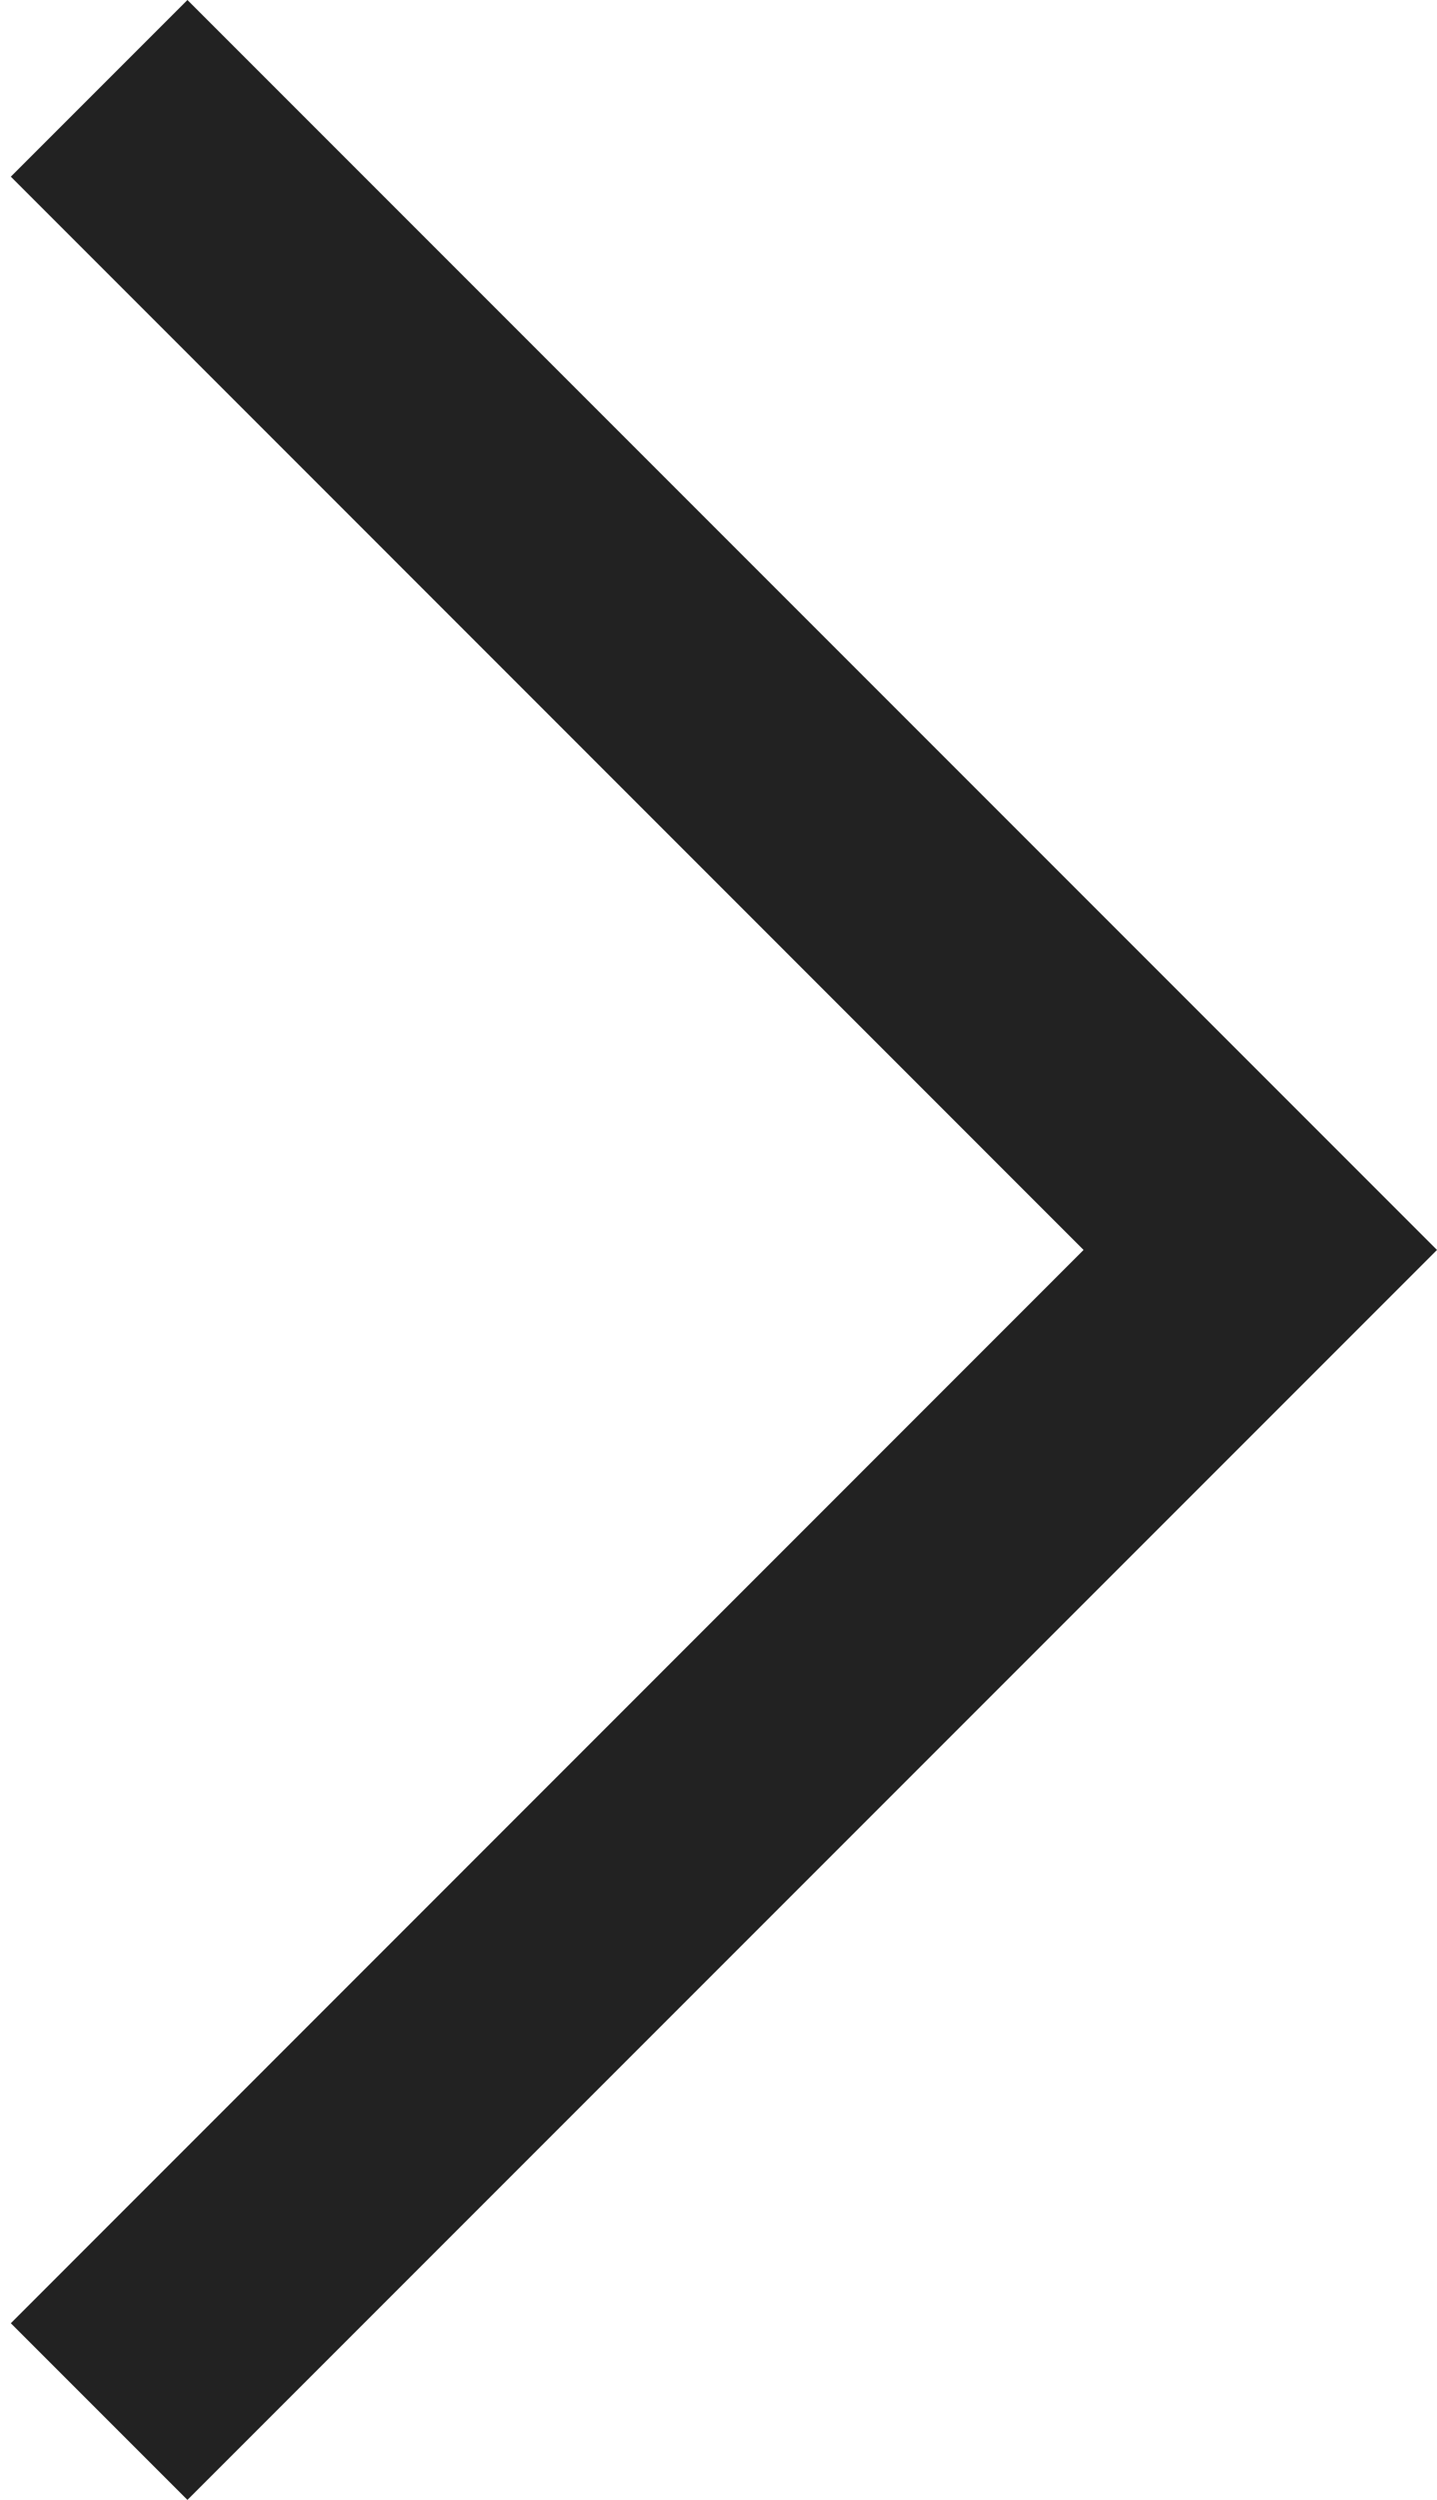 <svg xmlns="http://www.w3.org/2000/svg" xmlns:xlink="http://www.w3.org/1999/xlink" width="69" height="120" viewBox="0 0 69 120"><defs><path id="9v01a" d="M60 0l-8.48 8.48L103.03 60l-51.51 51.52L60 120l60-60L60 0z"/></defs><g><g transform="translate(-51)"><use fill="#222" xlink:href="#9v01a"/></g></g></svg>